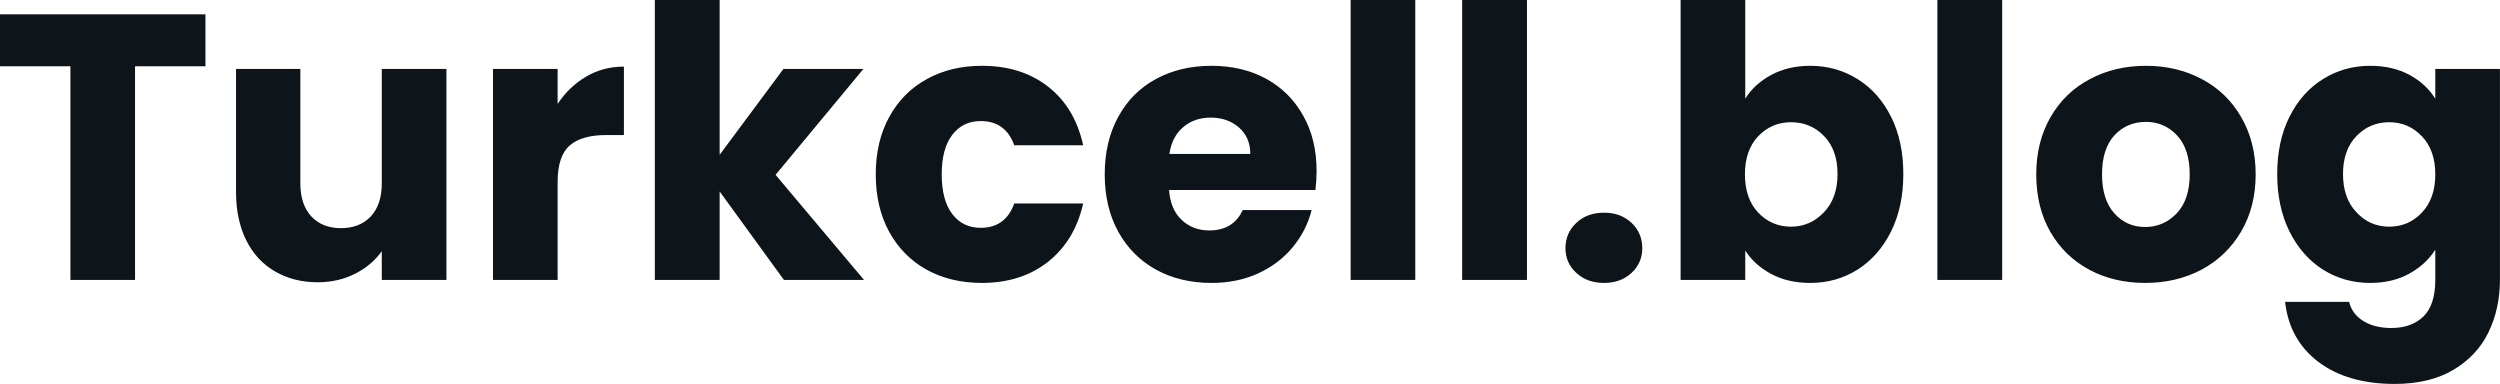 <svg fill="#0d141a" viewBox="0 0 151.984 23.345" height="100%" width="100%" xmlns="http://www.w3.org/2000/svg"><path preserveAspectRatio="none" d="M0 0.87L12.49 0.87L12.49 4.03L8.21 4.03L8.21 17.02L4.28 17.02L4.28 4.03L0 4.03L0 0.87ZM23.21 4.19L27.14 4.19L27.14 17.02L23.21 17.02L23.21 15.27Q22.61 16.12 21.59 16.64Q20.56 17.16 19.32 17.16L19.32 17.16Q17.85 17.16 16.72 16.50Q15.59 15.85 14.97 14.61Q14.35 13.36 14.35 11.68L14.35 11.68L14.35 4.19L18.26 4.19L18.26 11.15Q18.26 12.44 18.93 13.16Q19.60 13.87 20.72 13.87L20.72 13.87Q21.87 13.87 22.54 13.16Q23.21 12.44 23.21 11.15L23.21 11.15L23.21 4.19ZM33.90 6.32Q34.59 5.27 35.63 4.66Q36.66 4.05 37.93 4.05L37.93 4.05L37.93 8.21L36.85 8.21Q35.37 8.21 34.64 8.84Q33.90 9.48 33.90 11.06L33.90 11.06L33.90 17.02L29.97 17.02L29.97 4.19L33.90 4.19L33.90 6.32ZM52.53 17.02L47.66 17.02L43.75 11.64L43.75 17.02L39.81 17.02L39.81 0L43.75 0L43.75 9.41L47.63 4.19L52.49 4.19L47.15 10.63L52.53 17.02ZM53.24 10.60Q53.24 8.60 54.06 7.11Q54.88 5.61 56.34 4.81Q57.80 4.00 59.69 4.00L59.69 4.00Q62.10 4.00 63.72 5.27Q65.34 6.53 65.85 8.83L65.85 8.83L61.66 8.83Q61.13 7.36 59.62 7.36L59.62 7.36Q58.53 7.36 57.89 8.20Q57.25 9.04 57.25 10.60L57.25 10.60Q57.25 12.17 57.89 13.01Q58.53 13.85 59.62 13.85L59.62 13.85Q61.13 13.85 61.66 12.37L61.66 12.37L65.85 12.37Q65.34 14.63 63.71 15.92Q62.08 17.20 59.69 17.20L59.69 17.20Q57.80 17.20 56.34 16.40Q54.88 15.59 54.06 14.10Q53.24 12.60 53.24 10.60L53.24 10.60ZM80.04 10.40Q80.04 10.95 79.97 11.55L79.97 11.55L71.07 11.55Q71.16 12.74 71.84 13.37Q72.52 14.01 73.51 14.01L73.51 14.01Q74.98 14.01 75.55 12.77L75.55 12.77L79.74 12.77Q79.42 14.03 78.58 15.04Q77.74 16.05 76.47 16.63Q75.21 17.20 73.65 17.20L73.65 17.20Q71.76 17.20 70.29 16.40Q68.82 15.59 67.99 14.10Q67.16 12.60 67.16 10.60L67.16 10.60Q67.16 8.60 67.98 7.11Q68.79 5.61 70.26 4.81Q71.74 4.00 73.65 4.00L73.65 4.00Q75.51 4.00 76.96 4.78Q78.41 5.57 79.22 7.02Q80.04 8.46 80.04 10.40L80.04 10.40ZM71.09 9.36L76.01 9.36Q76.01 8.35 75.32 7.75Q74.63 7.15 73.60 7.15L73.60 7.15Q72.61 7.15 71.93 7.73Q71.25 8.30 71.09 9.36L71.09 9.36ZM82.11 0L86.04 0L86.04 17.02L82.11 17.02L82.11 0ZM88.89 0L92.83 0L92.83 17.02L88.89 17.02L88.89 0ZM97.52 17.20Q96.48 17.20 95.83 16.59Q95.17 15.98 95.17 15.09L95.17 15.09Q95.17 14.17 95.83 13.55Q96.48 12.93 97.52 12.93L97.52 12.93Q98.53 12.93 99.19 13.55Q99.84 14.17 99.84 15.09L99.84 15.09Q99.84 15.98 99.19 16.59Q98.53 17.20 97.52 17.20L97.52 17.20ZM106.10 6.00Q106.65 5.11 107.69 4.55Q108.72 4.00 110.05 4.00L110.05 4.00Q111.64 4.00 112.93 4.81Q114.22 5.61 114.97 7.11Q115.71 8.60 115.71 10.58L115.71 10.58Q115.71 12.56 114.97 14.06Q114.22 15.57 112.93 16.39Q111.64 17.20 110.05 17.20L110.05 17.20Q108.70 17.20 107.69 16.66Q106.67 16.12 106.10 15.23L106.10 15.23L106.10 17.02L102.17 17.02L102.17 0L106.10 0L106.10 6.00ZM111.71 10.58Q111.71 9.11 110.89 8.27Q110.08 7.43 108.88 7.43L108.88 7.43Q107.71 7.43 106.89 8.28Q106.08 9.13 106.08 10.60L106.08 10.60Q106.08 12.07 106.89 12.93Q107.71 13.78 108.88 13.78L108.88 13.78Q110.05 13.78 110.88 12.91Q111.71 12.05 111.71 10.58L111.71 10.58ZM117.78 0L121.72 0L121.72 17.02L117.78 17.02L117.78 0ZM130.41 17.20Q128.52 17.20 127.02 16.40Q125.51 15.59 124.65 14.10Q123.79 12.60 123.79 10.60L123.79 10.60Q123.79 8.63 124.66 7.12Q125.53 5.61 127.05 4.81Q128.57 4.00 130.46 4.00L130.46 4.00Q132.34 4.00 133.86 4.81Q135.38 5.61 136.25 7.12Q137.13 8.63 137.13 10.60L137.13 10.60Q137.13 12.58 136.24 14.09Q135.35 15.59 133.83 16.40Q132.30 17.20 130.41 17.20L130.41 17.20ZM130.41 13.80Q131.54 13.80 132.33 12.97Q133.12 12.14 133.12 10.60L133.12 10.60Q133.12 9.06 132.35 8.23Q131.58 7.41 130.46 7.41L130.46 7.41Q129.31 7.41 128.55 8.22Q127.79 9.04 127.79 10.60L127.79 10.60Q127.79 12.14 128.54 12.97Q129.28 13.80 130.41 13.80L130.41 13.80ZM144.09 4.00Q145.45 4.00 146.48 4.55Q147.50 5.11 148.05 6.00L148.05 6.00L148.05 4.19L151.98 4.19L151.98 17.00Q151.98 18.77 151.28 20.21Q150.58 21.64 149.14 22.49Q147.71 23.34 145.57 23.34L145.57 23.34Q142.72 23.34 140.94 22.00Q139.17 20.65 138.92 18.35L138.92 18.35L142.81 18.35Q142.99 19.09 143.68 19.52Q144.37 19.94 145.38 19.94L145.38 19.94Q146.60 19.94 147.33 19.24Q148.05 18.54 148.05 17.00L148.05 17.00L148.05 15.18Q147.48 16.08 146.46 16.64Q145.45 17.20 144.09 17.20L144.09 17.20Q142.51 17.20 141.22 16.39Q139.93 15.57 139.18 14.06Q138.44 12.56 138.44 10.58L138.44 10.58Q138.44 8.60 139.18 7.11Q139.93 5.61 141.22 4.81Q142.51 4.00 144.09 4.00L144.09 4.00ZM148.05 10.60Q148.05 9.13 147.23 8.28Q146.42 7.43 145.25 7.43L145.25 7.43Q144.07 7.43 143.26 8.27Q142.44 9.11 142.44 10.58L142.44 10.58Q142.44 12.05 143.26 12.91Q144.07 13.78 145.25 13.78L145.25 13.78Q146.42 13.78 147.23 12.93Q148.05 12.07 148.05 10.60L148.05 10.60Z"></path></svg>